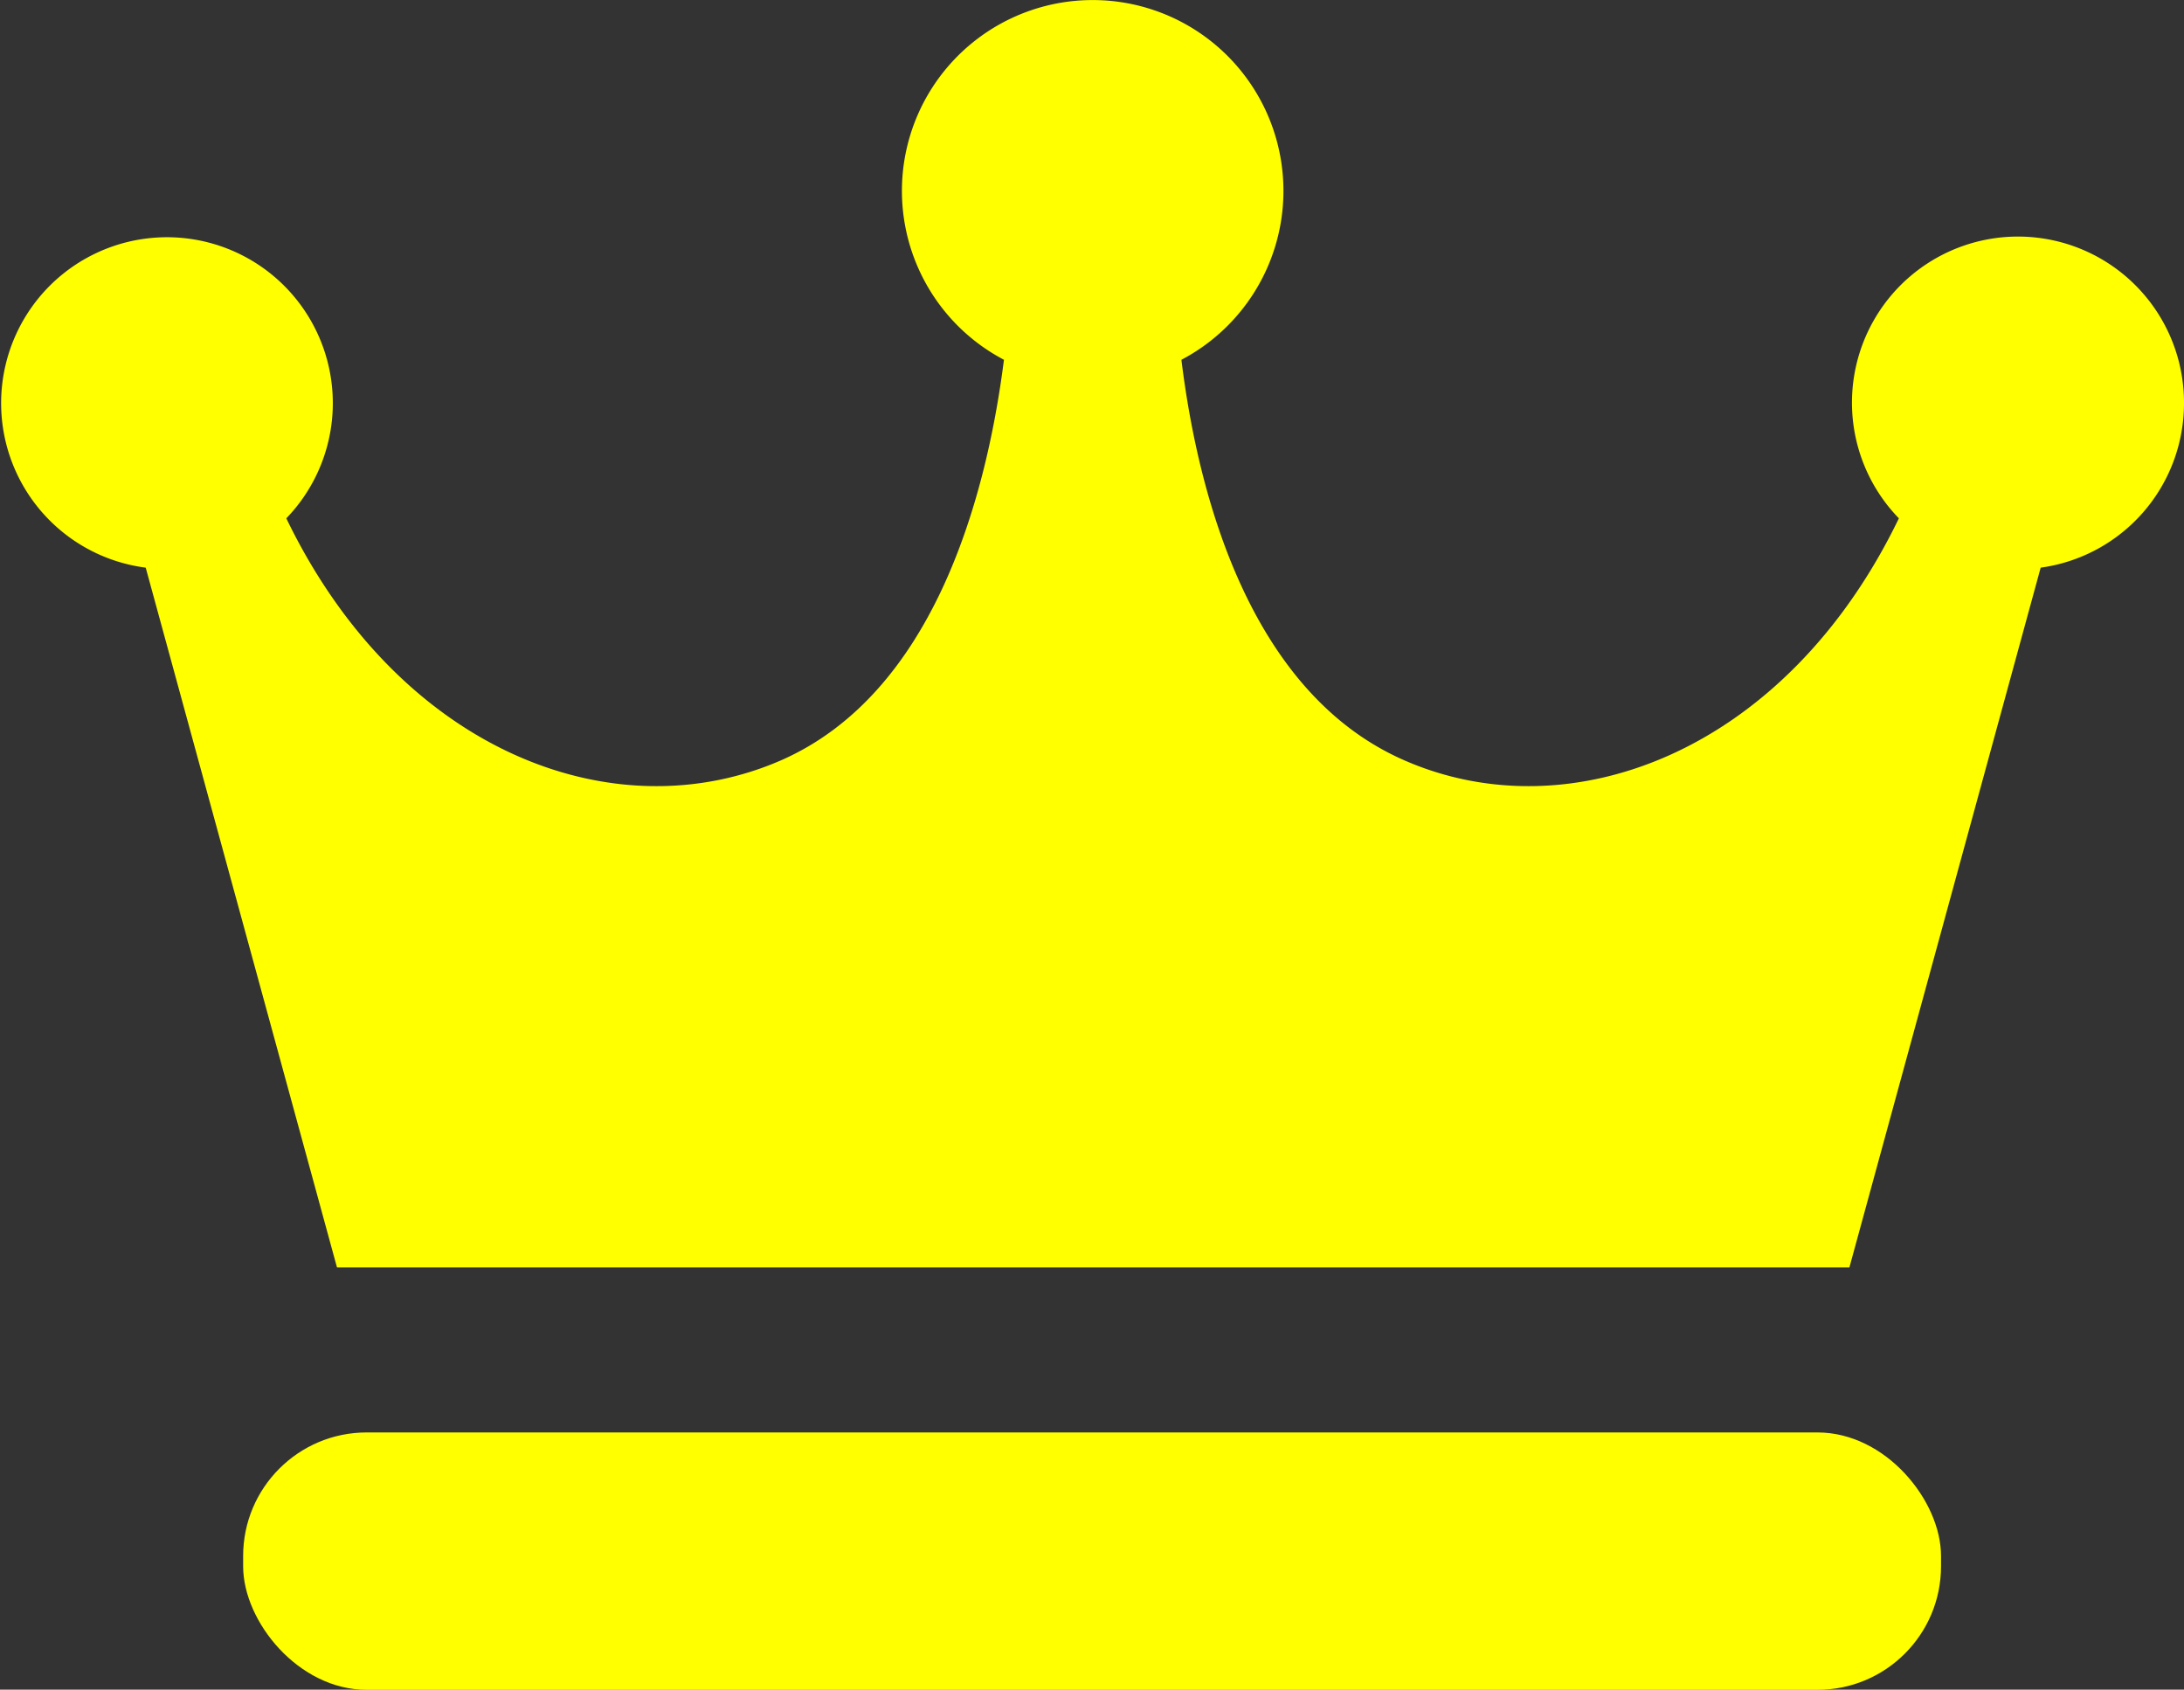 <svg xmlns="http://www.w3.org/2000/svg" viewBox="0 0 128 99"><rect x="0" y="0" width="128" height="99" fill="#333333" stroke="none"/><defs><style>.cls-1{fill:#ff0;}</style></defs><title>pickup_icon</title><g id="レイヤー_2" data-name="レイヤー 2"><g id="レイヤー_1-2" data-name="レイヤー 1"><path class="cls-1" d="M128,23.62a9.73,9.73,0,1,0-16.71,6.75C104.67,44.07,92,48.84,82.24,44.52c-8.73-3.86-11.95-14.89-13-23.44a11.18,11.18,0,1,0-10.4,0c-1.09,8.55-4.31,19.58-13,23.44-9.8,4.32-22.44-.45-29.06-14.15a9.72,9.72,0,1,0-8.24,2.89l11.21,41h88.64l11.21-41A9.72,9.72,0,0,0,128,23.62Z"/><rect class="cls-1" x="14.25" y="83.93" width="99.51" height="15.08" rx="7.24" ry="7.24"/></g></g></svg>